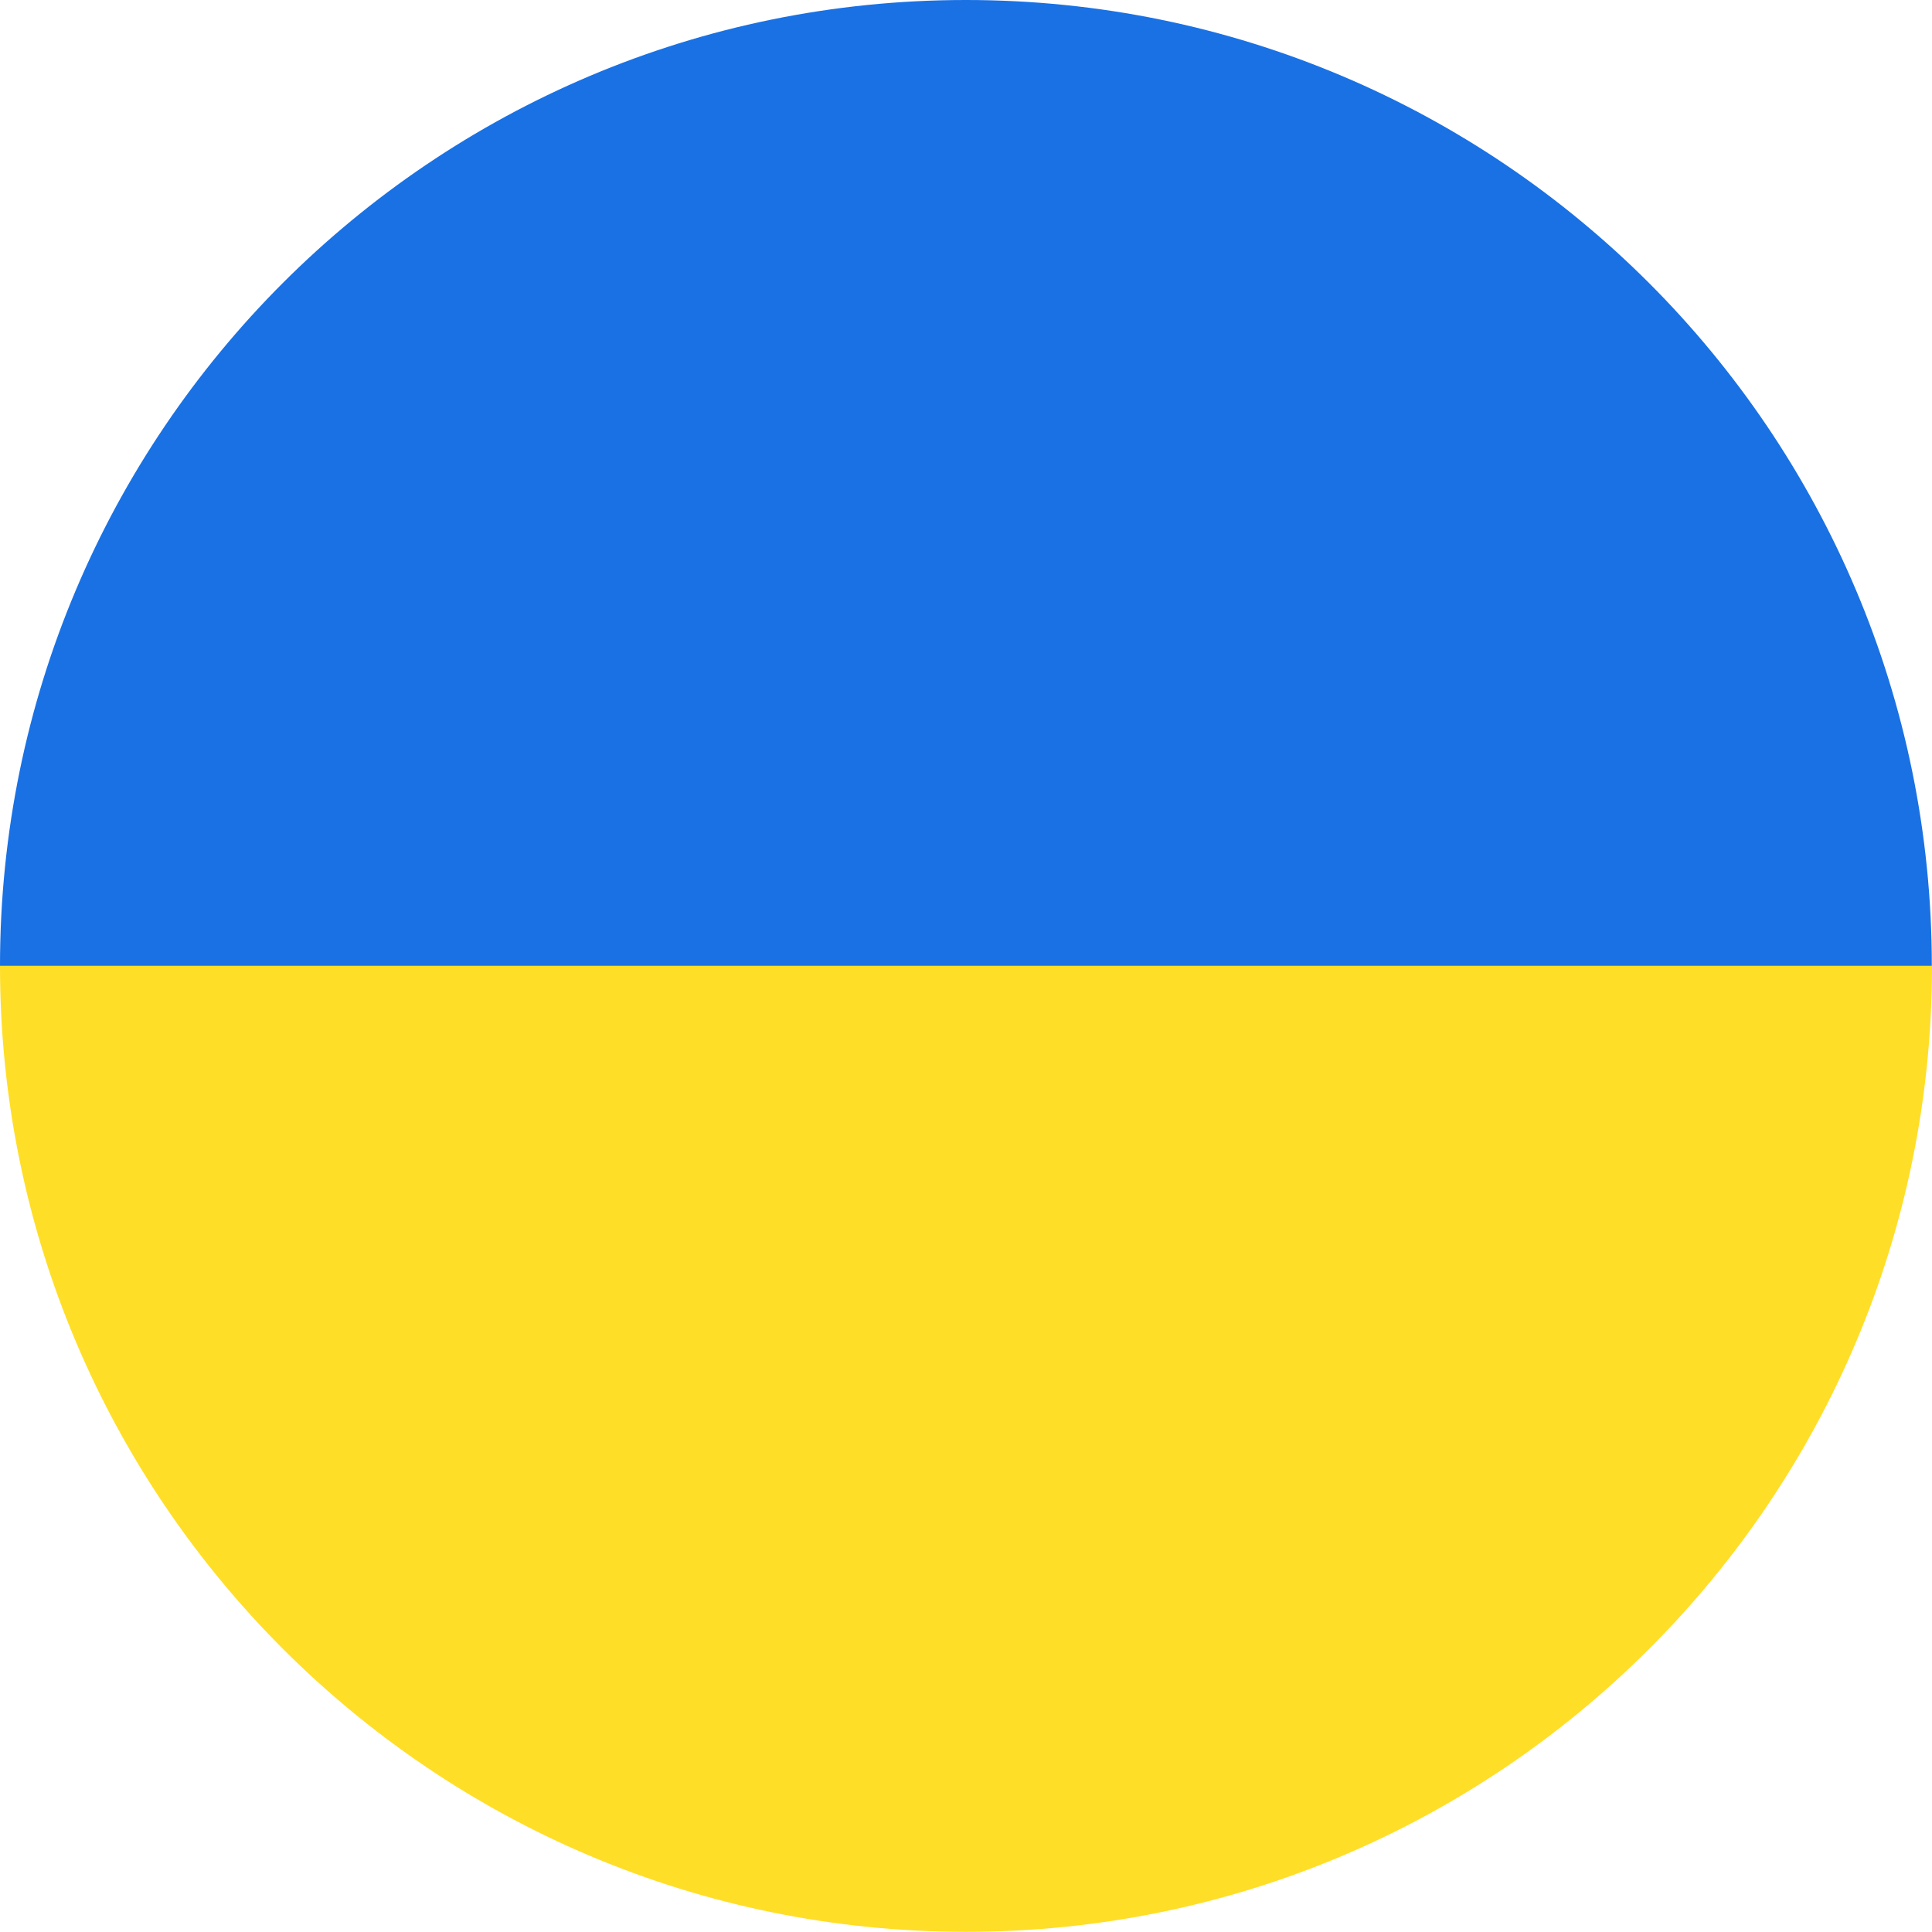 <svg viewBox="0 0 113.39 113.39" xmlns:xlink="http://www.w3.org/1999/xlink" xmlns="http://www.w3.org/2000/svg" data-name="Layer 2" id="Layer_2">
  <defs>
    <style>
      .cls-1 {
        fill: none;
      }

      .cls-2 {
        fill: #ffde27;
      }

      .cls-3 {
        fill: #1971e4;
      }

      .cls-4 {
        clip-path: url(#clippath);
      }
    </style>
    <clipPath id="clippath">
      <path d="M113.39,56.69c0,31.31-25.38,56.69-56.69,56.69S0,88,0,56.69,25.38,0,56.69,0s56.69,25.38,56.69,56.69Z" class="cls-1"></path>
    </clipPath>
  </defs>
  <g data-name="Page 1" id="Page_1">
    <g class="cls-4">
      <g>
        <polygon points="-28.35 0 141.73 0 141.73 56.69 -28.35 56.69 -28.35 0 -28.35 0" class="cls-3"></polygon>
        <polygon points="-28.35 56.69 141.73 56.69 141.73 113.39 -28.35 113.39 -28.35 56.69 -28.35 56.69" class="cls-2"></polygon>
      </g>
    </g>
  </g>
</svg>